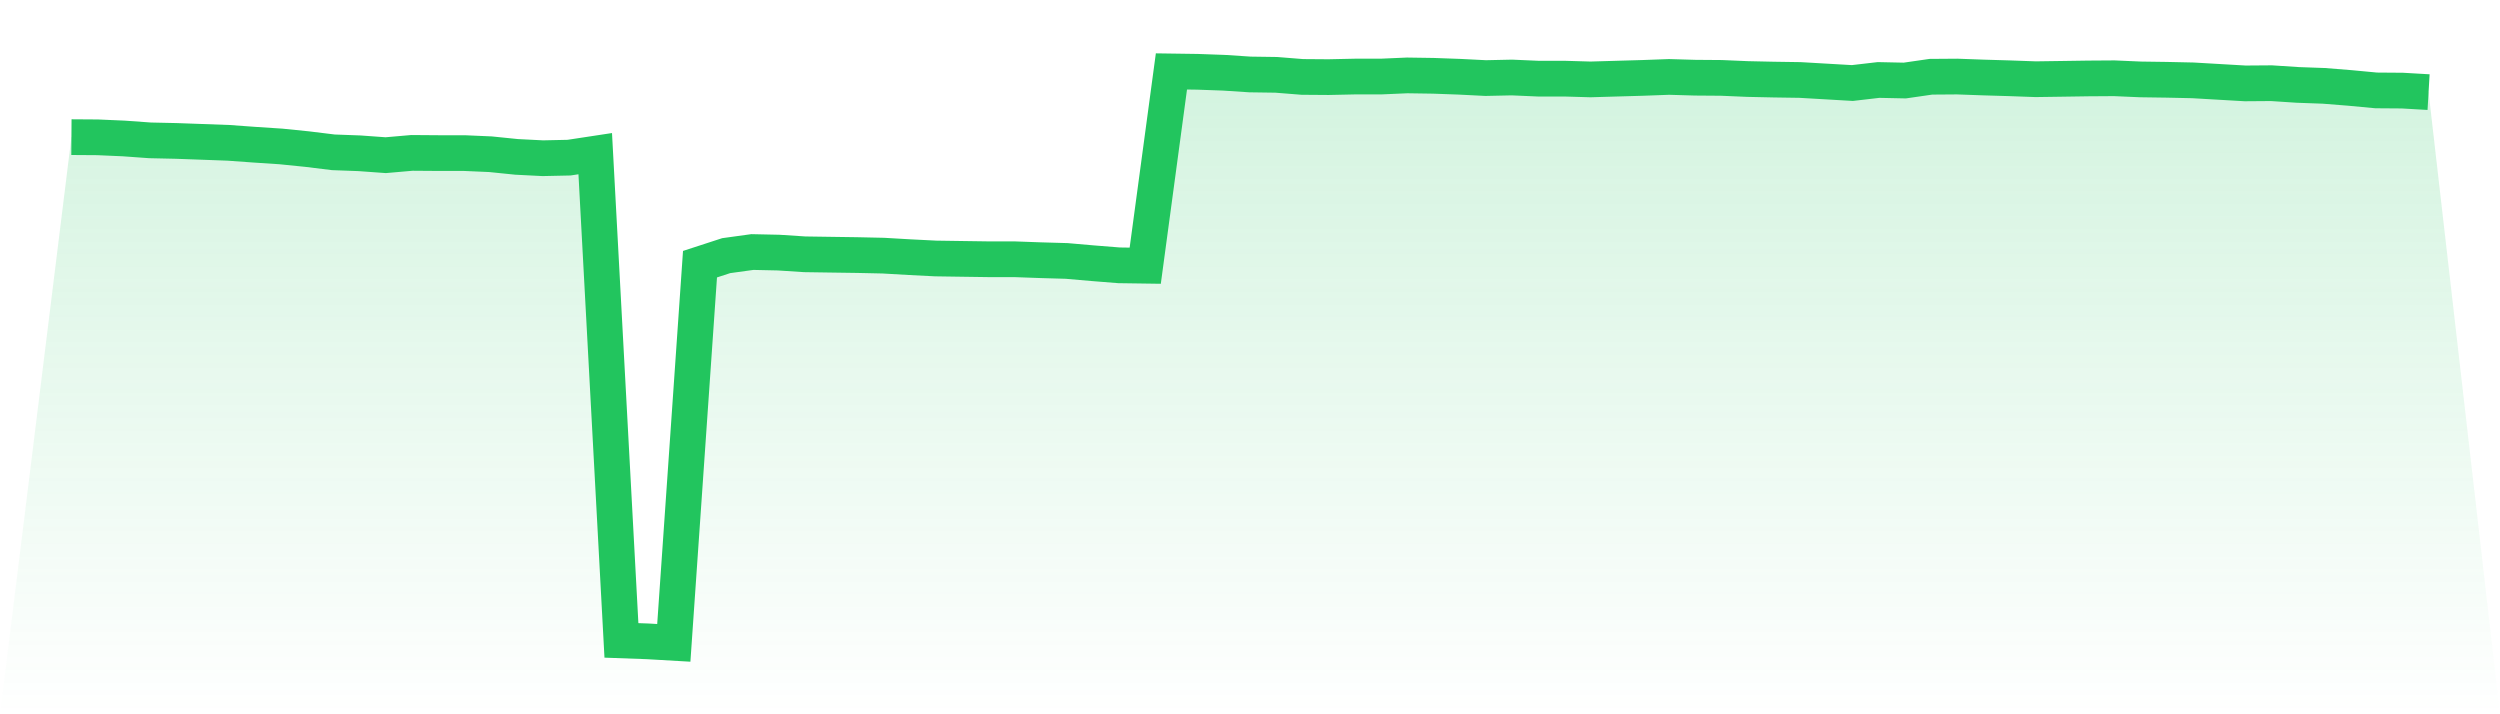 <svg viewBox="0 0 140 40" xmlns="http://www.w3.org/2000/svg">
<defs>
<linearGradient id="gradient" x1="0" x2="0" y1="0" y2="1">
<stop offset="0%" stop-color="#22c55e" stop-opacity="0.2"/>
<stop offset="100%" stop-color="#22c55e" stop-opacity="0"/>
</linearGradient>
</defs>
<path d="M4,7.68 L4,7.68 L5.467,7.69 L6.933,7.754 L8.4,7.86 L9.867,7.892 L11.333,7.945 L12.8,7.999 L14.267,8.105 L15.733,8.201 L17.2,8.35 L18.667,8.53 L20.133,8.584 L21.6,8.69 L23.067,8.562 L24.533,8.573 L26,8.573 L27.467,8.637 L28.933,8.786 L30.4,8.86 L31.867,8.828 L33.333,8.605 L34.8,35.862 L36.267,35.915 L37.733,36 L39.2,14.794 L40.667,14.316 L42.133,14.114 L43.6,14.146 L45.067,14.241 L46.533,14.263 L48,14.284 L49.467,14.316 L50.933,14.401 L52.4,14.475 L53.867,14.497 L55.333,14.518 L56.8,14.518 L58.267,14.571 L59.733,14.613 L61.2,14.741 L62.667,14.858 L64.133,14.879 L65.6,4 L67.067,4.021 L68.533,4.074 L70,4.17 L71.467,4.191 L72.933,4.308 L74.4,4.319 L75.867,4.287 L77.333,4.287 L78.8,4.223 L80.267,4.245 L81.733,4.298 L83.2,4.372 L84.667,4.34 L86.133,4.404 L87.6,4.404 L89.067,4.447 L90.533,4.404 L92,4.362 L93.467,4.308 L94.933,4.351 L96.4,4.362 L97.867,4.425 L99.333,4.457 L100.8,4.479 L102.267,4.564 L103.733,4.649 L105.2,4.479 L106.667,4.51 L108.133,4.298 L109.6,4.287 L111.067,4.34 L112.533,4.383 L114,4.436 L115.467,4.415 L116.933,4.393 L118.4,4.383 L119.867,4.447 L121.333,4.468 L122.8,4.5 L124.267,4.585 L125.733,4.67 L127.2,4.659 L128.667,4.755 L130.133,4.808 L131.6,4.925 L133.067,5.063 L134.533,5.074 L136,5.159 L140,40 L0,40 z" fill="url(#gradient)"/>
<path d="M4,7.68 L4,7.68 L5.467,7.69 L6.933,7.754 L8.4,7.86 L9.867,7.892 L11.333,7.945 L12.8,7.999 L14.267,8.105 L15.733,8.201 L17.2,8.35 L18.667,8.53 L20.133,8.584 L21.6,8.69 L23.067,8.562 L24.533,8.573 L26,8.573 L27.467,8.637 L28.933,8.786 L30.4,8.86 L31.867,8.828 L33.333,8.605 L34.8,35.862 L36.267,35.915 L37.733,36 L39.2,14.794 L40.667,14.316 L42.133,14.114 L43.6,14.146 L45.067,14.241 L46.533,14.263 L48,14.284 L49.467,14.316 L50.933,14.401 L52.4,14.475 L53.867,14.497 L55.333,14.518 L56.8,14.518 L58.267,14.571 L59.733,14.613 L61.2,14.741 L62.667,14.858 L64.133,14.879 L65.6,4 L67.067,4.021 L68.533,4.074 L70,4.17 L71.467,4.191 L72.933,4.308 L74.4,4.319 L75.867,4.287 L77.333,4.287 L78.8,4.223 L80.267,4.245 L81.733,4.298 L83.2,4.372 L84.667,4.34 L86.133,4.404 L87.6,4.404 L89.067,4.447 L90.533,4.404 L92,4.362 L93.467,4.308 L94.933,4.351 L96.4,4.362 L97.867,4.425 L99.333,4.457 L100.8,4.479 L102.267,4.564 L103.733,4.649 L105.2,4.479 L106.667,4.51 L108.133,4.298 L109.6,4.287 L111.067,4.34 L112.533,4.383 L114,4.436 L115.467,4.415 L116.933,4.393 L118.4,4.383 L119.867,4.447 L121.333,4.468 L122.8,4.5 L124.267,4.585 L125.733,4.67 L127.2,4.659 L128.667,4.755 L130.133,4.808 L131.6,4.925 L133.067,5.063 L134.533,5.074 L136,5.159" fill="none" stroke="#22c55e" stroke-width="2"/>
</svg>